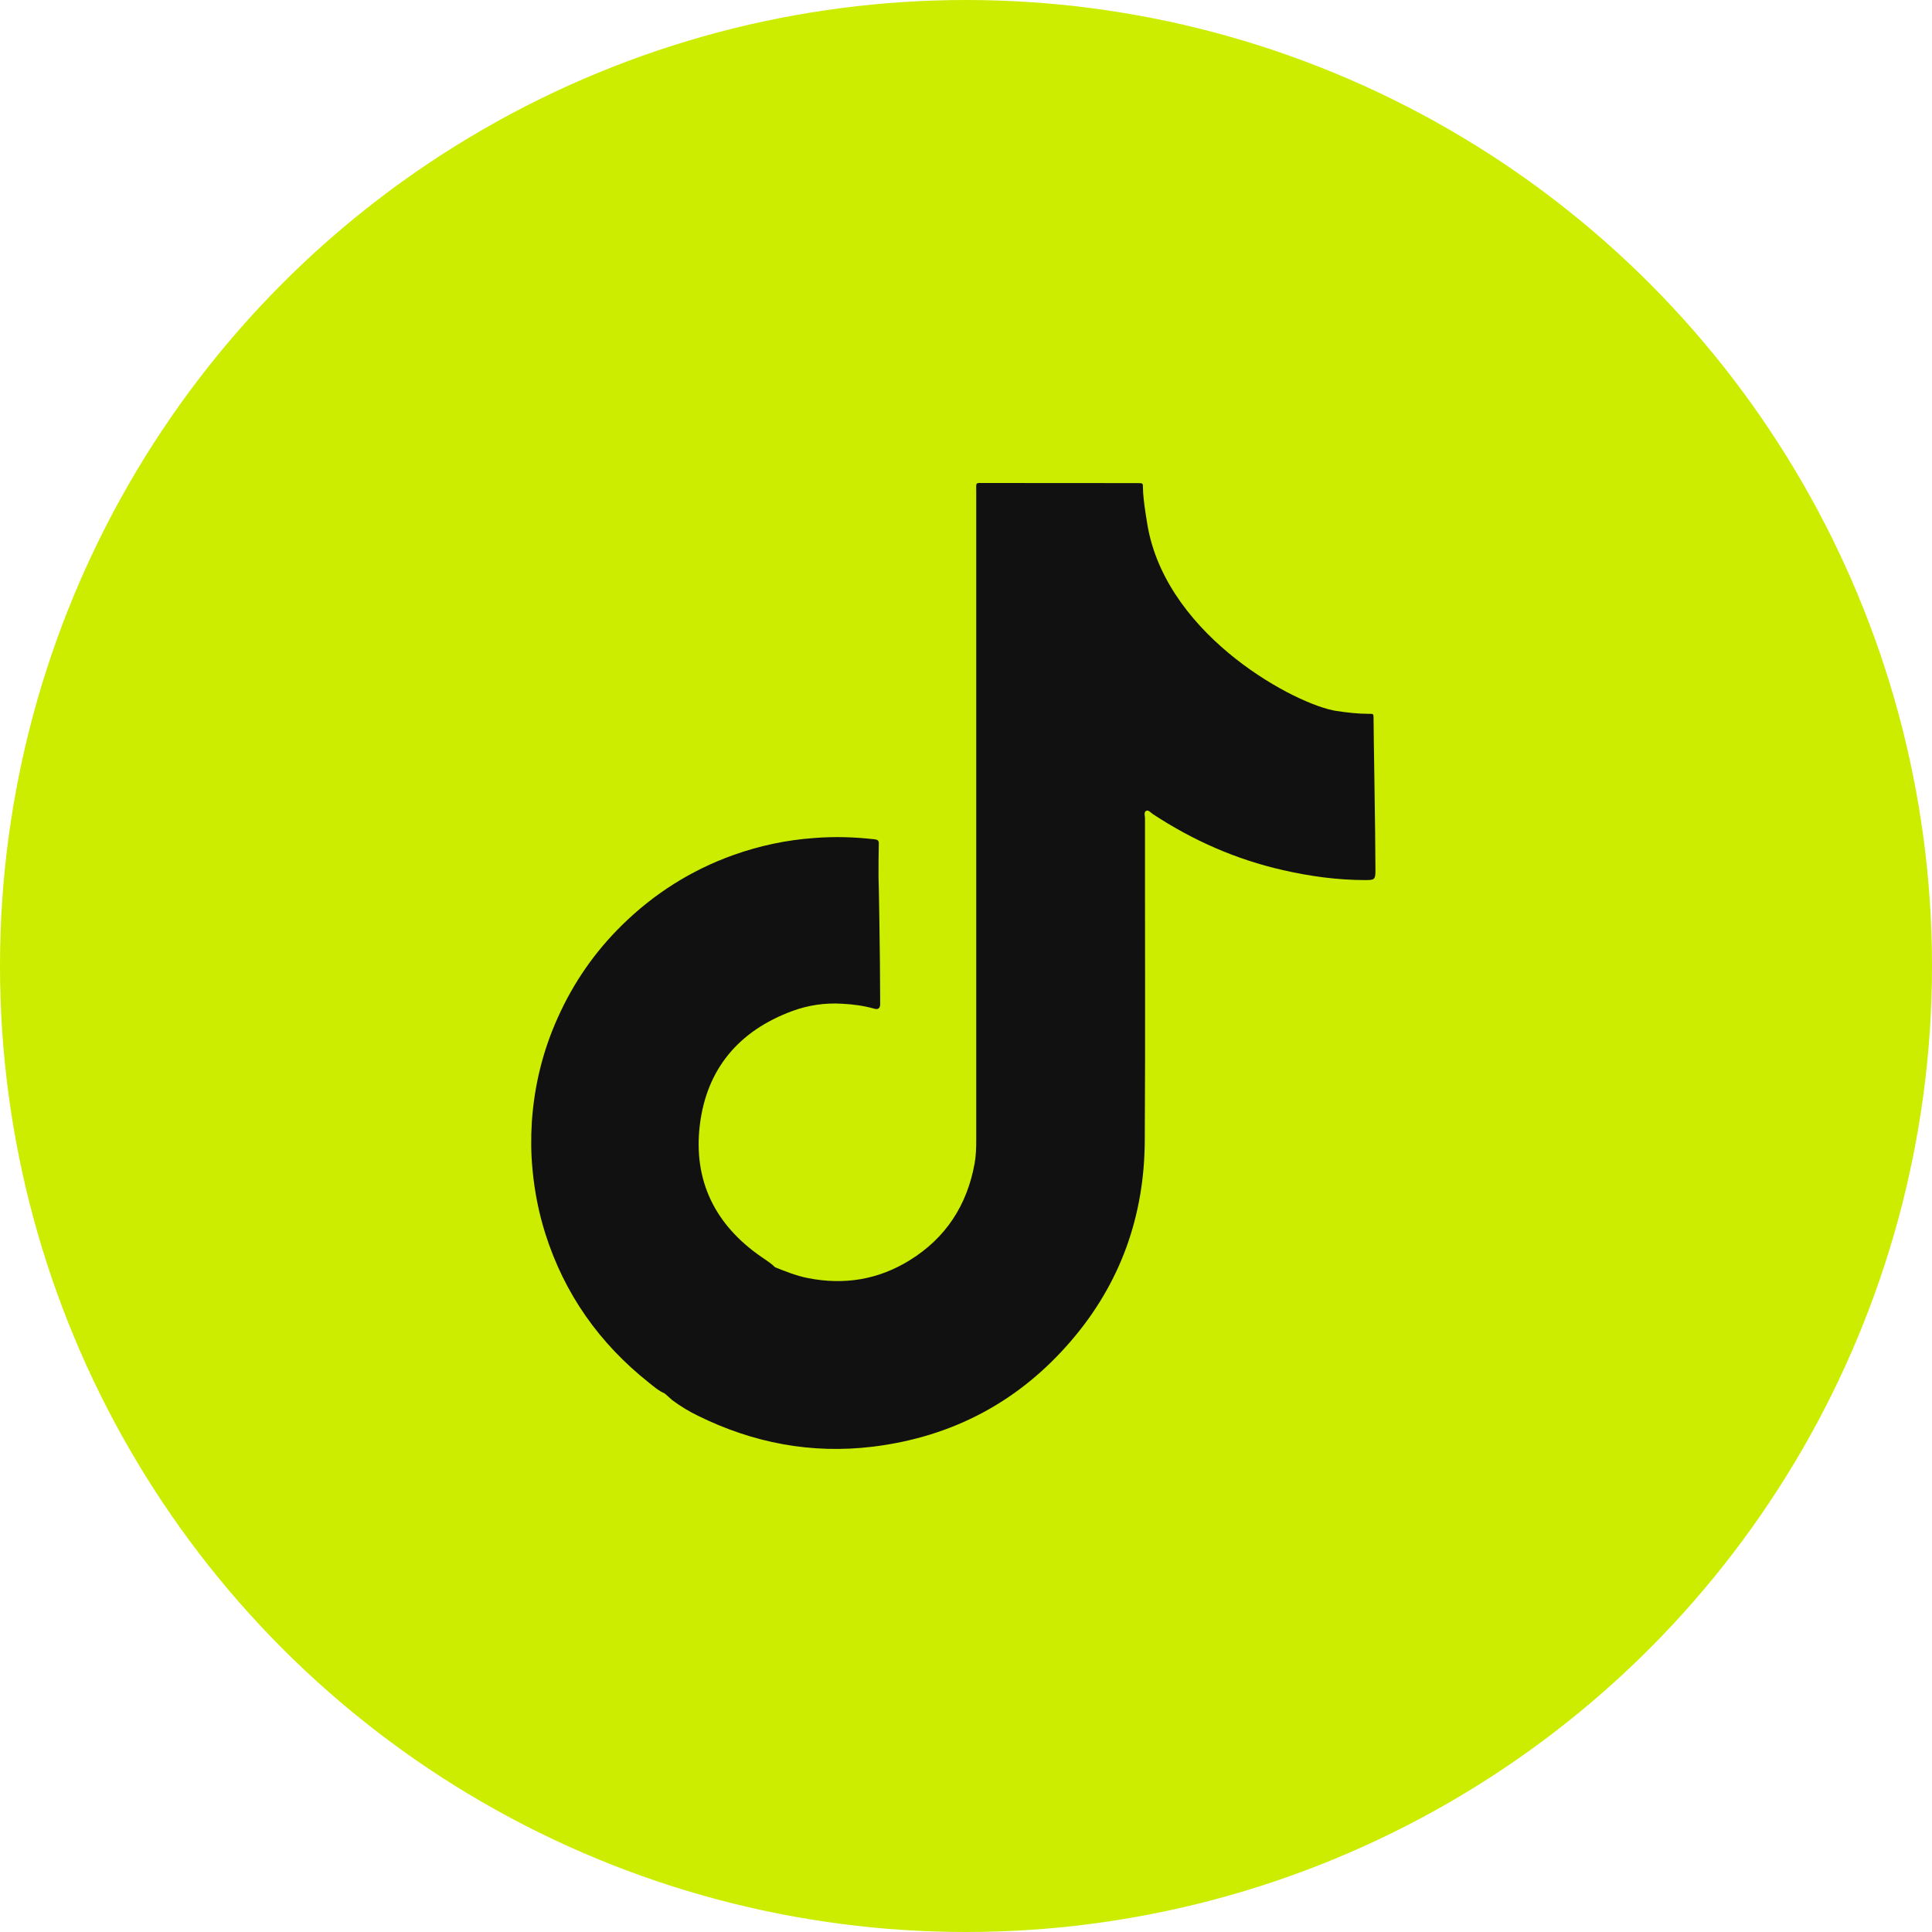 <svg width="40" height="40" viewBox="0 0 40 40" fill="none" xmlns="http://www.w3.org/2000/svg">
<circle cx="20" cy="20" r="20" fill="#CCED00"/>
<path d="M28.438 14.871C28.438 14.781 28.436 14.776 28.342 14.779C28.114 14.779 27.889 14.753 27.666 14.719C26.854 14.597 24.218 13.215 23.772 10.954C23.763 10.911 23.664 10.35 23.664 10.11C23.664 10.005 23.664 10.002 23.558 10.002C23.533 10.002 23.51 10.002 23.485 10.002C22.454 10 21.424 10 20.392 10C20.185 10 20.212 9.975 20.212 10.182C20.212 14.652 20.212 19.123 20.212 23.593C20.212 23.761 20.208 23.927 20.178 24.09C20.021 24.955 19.58 25.633 18.83 26.095C18.182 26.495 17.476 26.61 16.726 26.461C16.489 26.415 16.268 26.325 16.048 26.238C16.029 26.222 16.011 26.206 15.995 26.189C15.921 26.127 15.838 26.075 15.758 26.019C14.804 25.359 14.351 24.442 14.489 23.294C14.629 22.131 15.298 21.34 16.402 20.933C16.731 20.811 17.078 20.76 17.43 20.781C17.657 20.792 17.883 20.822 18.101 20.884C18.177 20.905 18.218 20.88 18.223 20.799C18.223 20.771 18.223 20.742 18.223 20.714C18.223 19.912 18.193 18.159 18.189 18.154C18.189 17.925 18.189 17.692 18.195 17.462C18.195 17.396 18.163 17.384 18.108 17.377C17.692 17.329 17.276 17.317 16.857 17.35C16.28 17.391 15.719 17.511 15.174 17.706C14.305 18.019 13.543 18.502 12.886 19.146C12.32 19.7 11.876 20.339 11.552 21.061C11.239 21.751 11.062 22.476 11.011 23.23C10.991 23.556 10.993 23.885 11.025 24.214C11.067 24.667 11.154 25.111 11.292 25.546C11.688 26.792 12.41 27.813 13.433 28.625C13.537 28.708 13.638 28.797 13.762 28.85C13.815 28.896 13.865 28.942 13.918 28.988C14.084 29.112 14.261 29.22 14.447 29.31C15.592 29.876 16.8 30.106 18.071 29.952C19.723 29.749 21.098 29.018 22.178 27.758C23.197 26.571 23.692 25.18 23.701 23.623C23.715 21.397 23.703 19.171 23.706 16.943C23.706 16.89 23.676 16.814 23.733 16.786C23.779 16.766 23.825 16.825 23.869 16.855C24.697 17.4 25.591 17.794 26.559 18.014C27.123 18.143 27.691 18.221 28.27 18.221C28.452 18.221 28.477 18.212 28.477 18.03C28.477 17.239 28.436 15.078 28.438 14.868V14.871Z" fill="#111111"/>
</svg>
